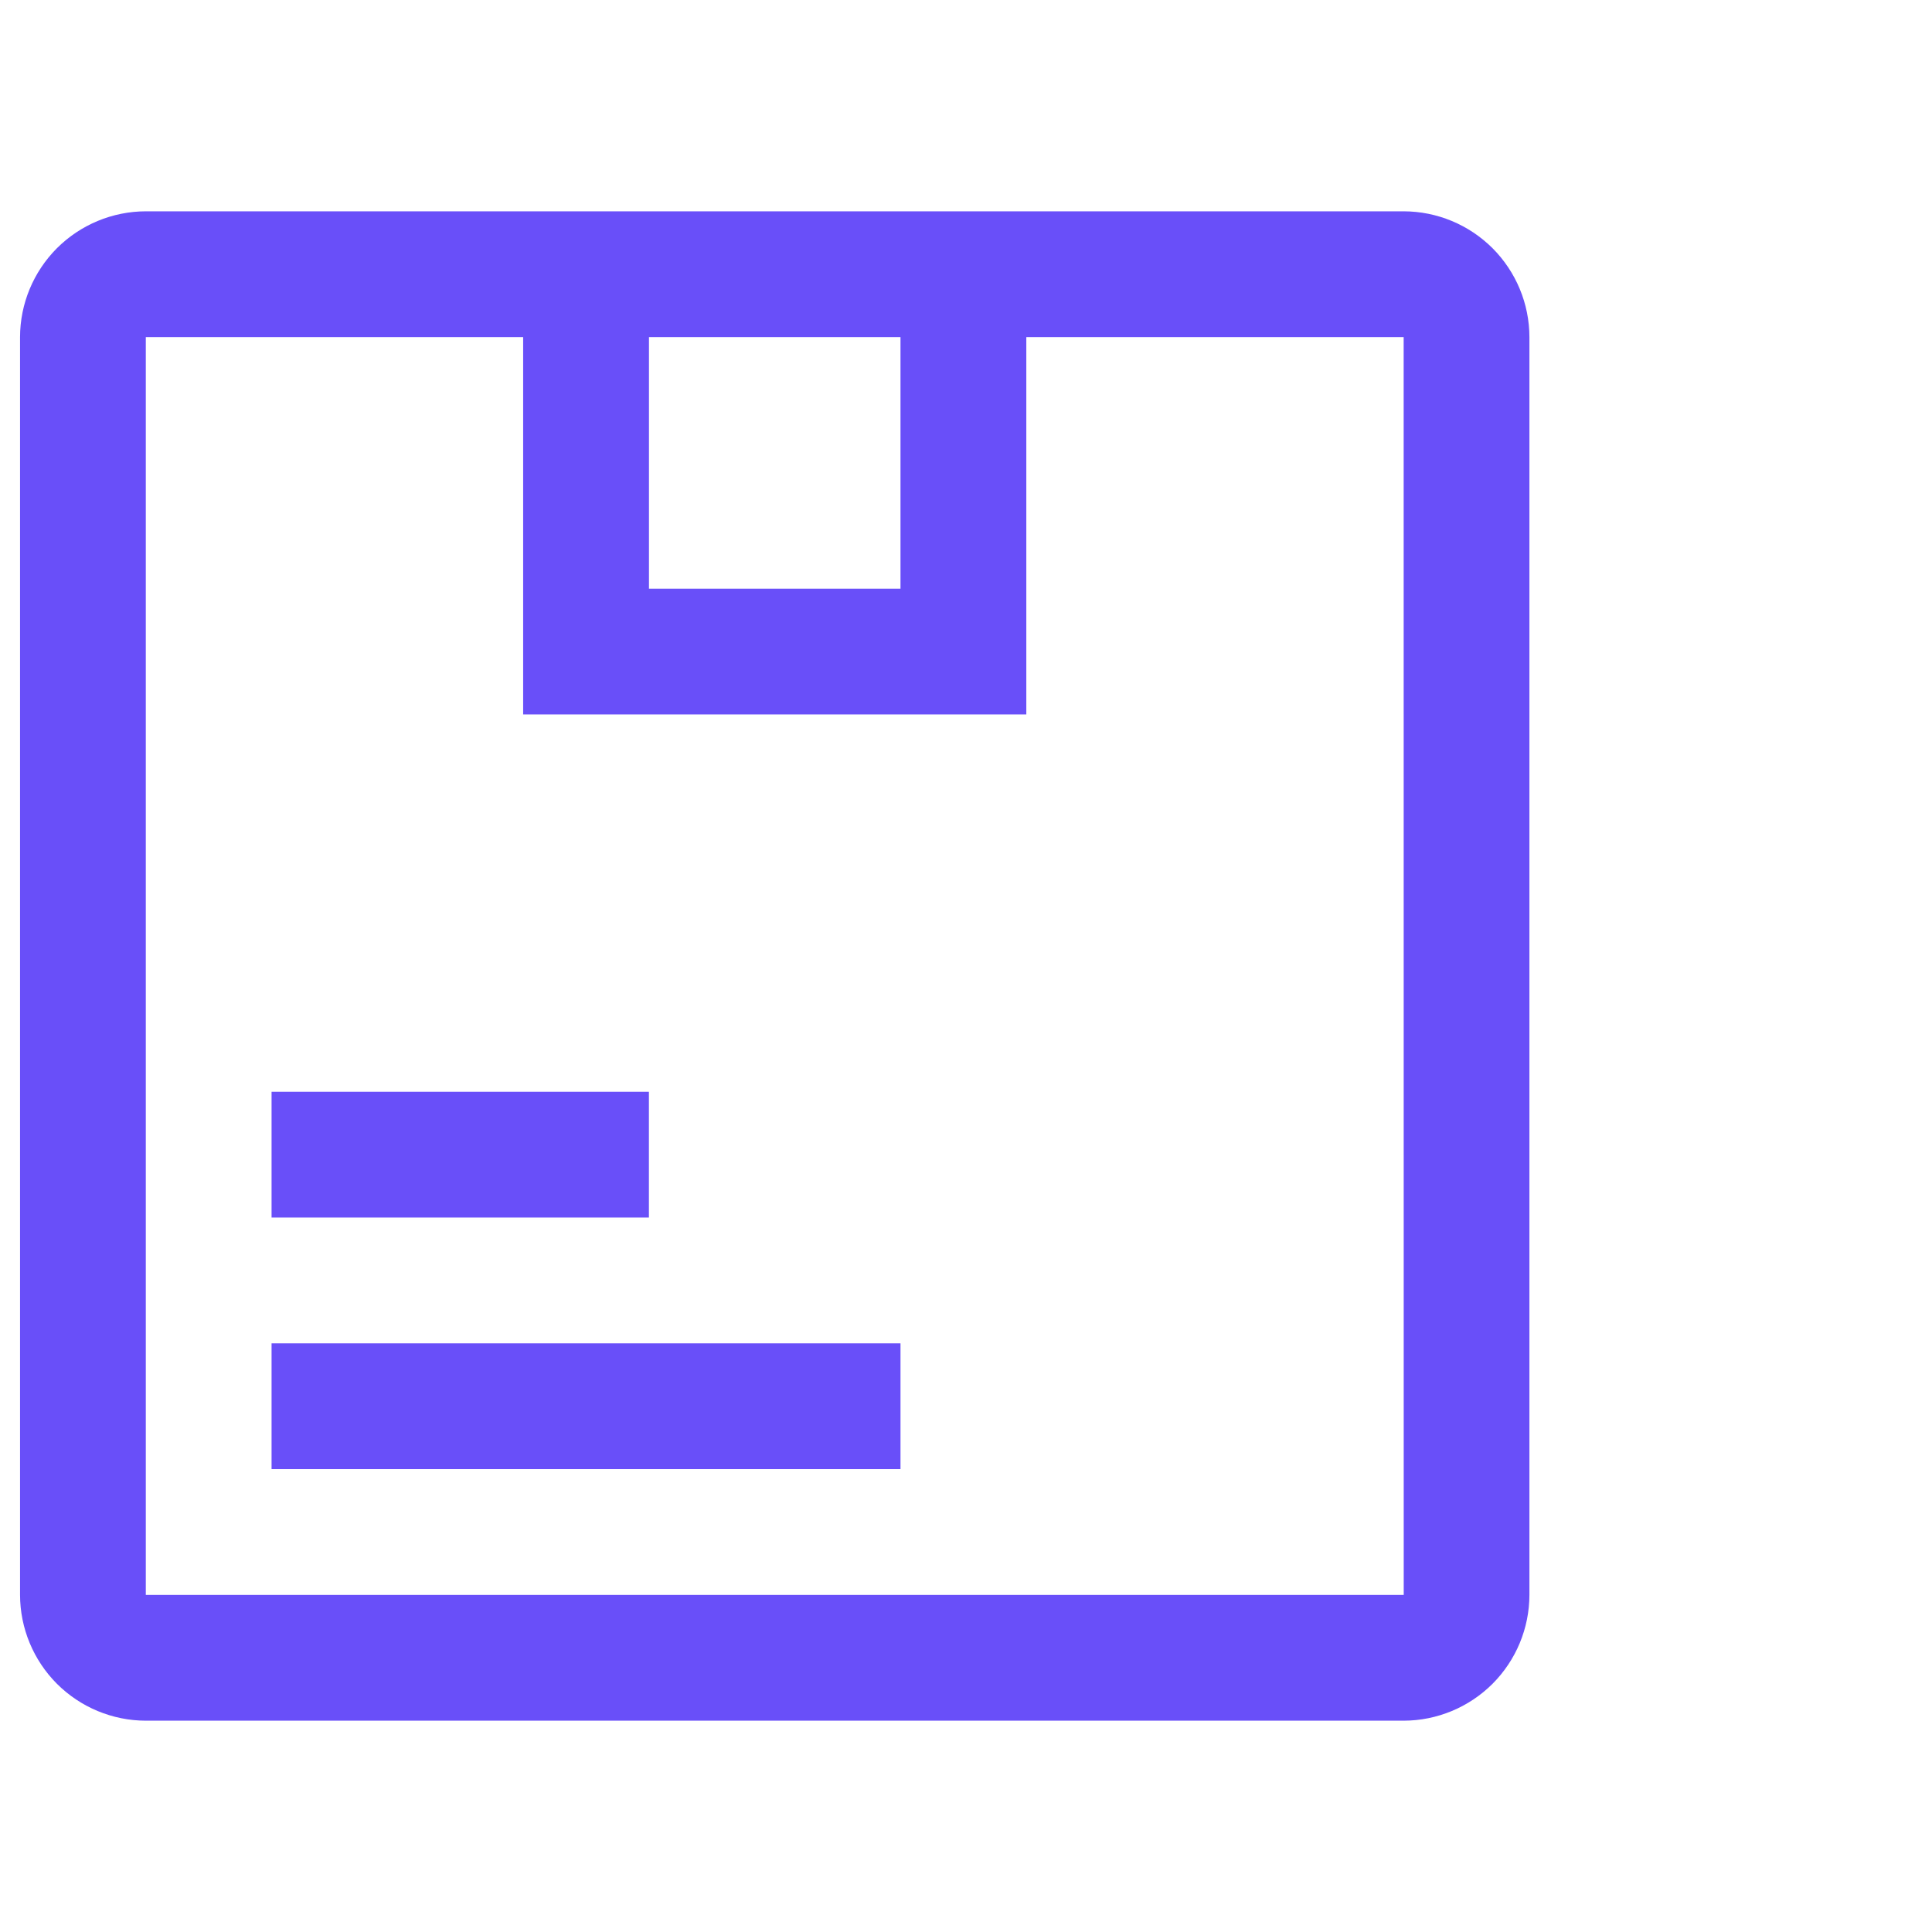 <svg width="32" height="32" viewBox="0 0 32 32" fill="none" xmlns="http://www.w3.org/2000/svg">
<path d="M4.498 18.083H10.748V20.166H4.498V18.083ZM4.498 22.25H14.915V24.333H4.498V22.25Z" fill="#694FF9"/>
<path d="M23.249 3.5H2.415C1.863 3.501 1.334 3.721 0.943 4.111C0.553 4.502 0.333 5.031 0.332 5.583V26.417C0.333 26.969 0.553 27.498 0.943 27.889C1.334 28.279 1.863 28.499 2.415 28.5H23.249C23.801 28.499 24.33 28.279 24.721 27.889C25.111 27.498 25.331 26.969 25.332 26.417V5.583C25.331 5.031 25.111 4.502 24.721 4.111C24.33 3.721 23.801 3.501 23.249 3.5ZM14.915 5.583V9.75H10.749V5.583H14.915ZM2.415 26.417V5.583H8.665V11.833H16.999V5.583H23.249L23.25 26.417H2.415Z" fill="#694FF9"/>
</svg>
